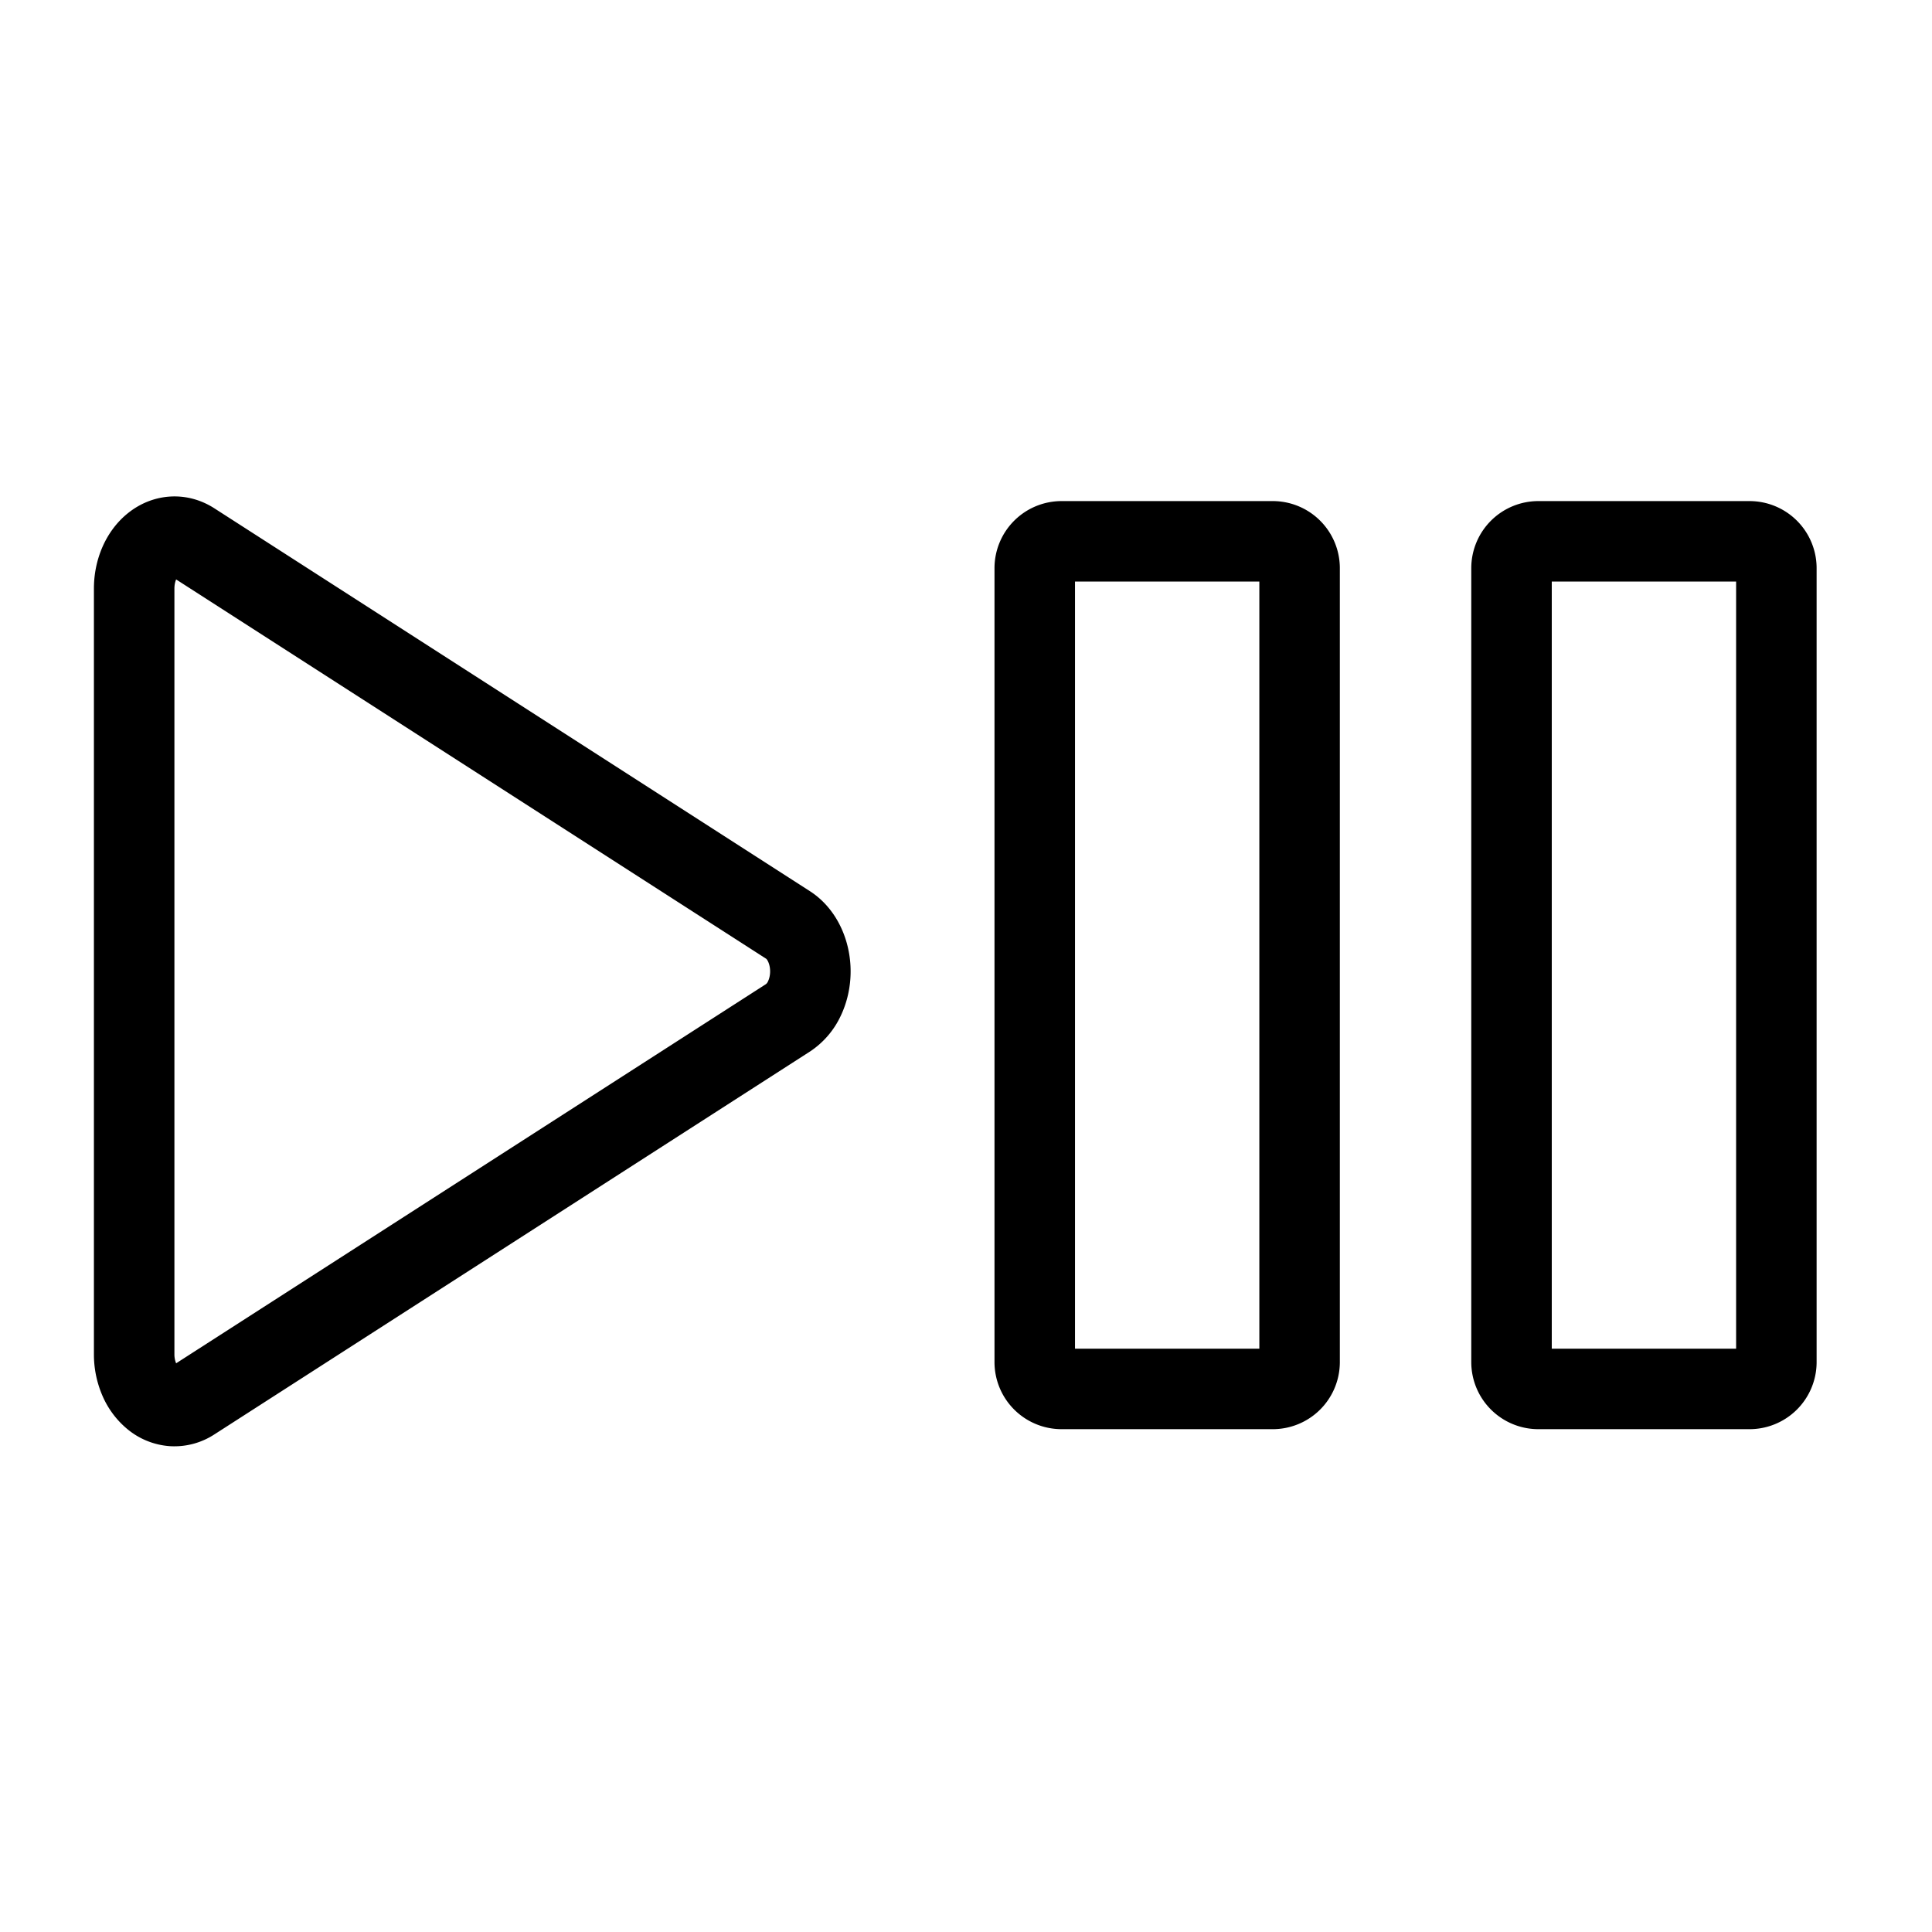 <svg width="72" height="72" fill="none" xmlns="http://www.w3.org/2000/svg"><path d="M38.562 21.174a1 1 0 0 1 1-1h7.87a1 1 0 0 1 1 1v29.587a1 1 0 0 1-1 1h-7.87a1 1 0 0 1-1-1V21.174ZM56.33 21.174a1 1 0 0 1 1-1h7.87a1 1 0 0 1 1 1v29.587a1 1 0 0 1-1 1h-7.87a1 1 0 0 1-1-1V21.174ZM7.177 52.195a1.23 1.23 0 0 1-.74.203 1.279 1.279 0 0 1-.723-.286 1.811 1.811 0 0 1-.524-.703 2.378 2.378 0 0 1-.19-.942V21.933c0-.33.066-.654.19-.942.125-.288.305-.53.524-.703.218-.173.467-.271.723-.286.256-.015.51.055.74.203L29.37 34.472c.25.16.46.407.606.713.146.305.224.656.224 1.015 0 .359-.078.71-.224 1.015a1.726 1.726 0 0 1-.606.713L7.177 52.195Z" stroke="#000" stroke-width="3" stroke-linecap="round" stroke-linejoin="round"/></svg>
